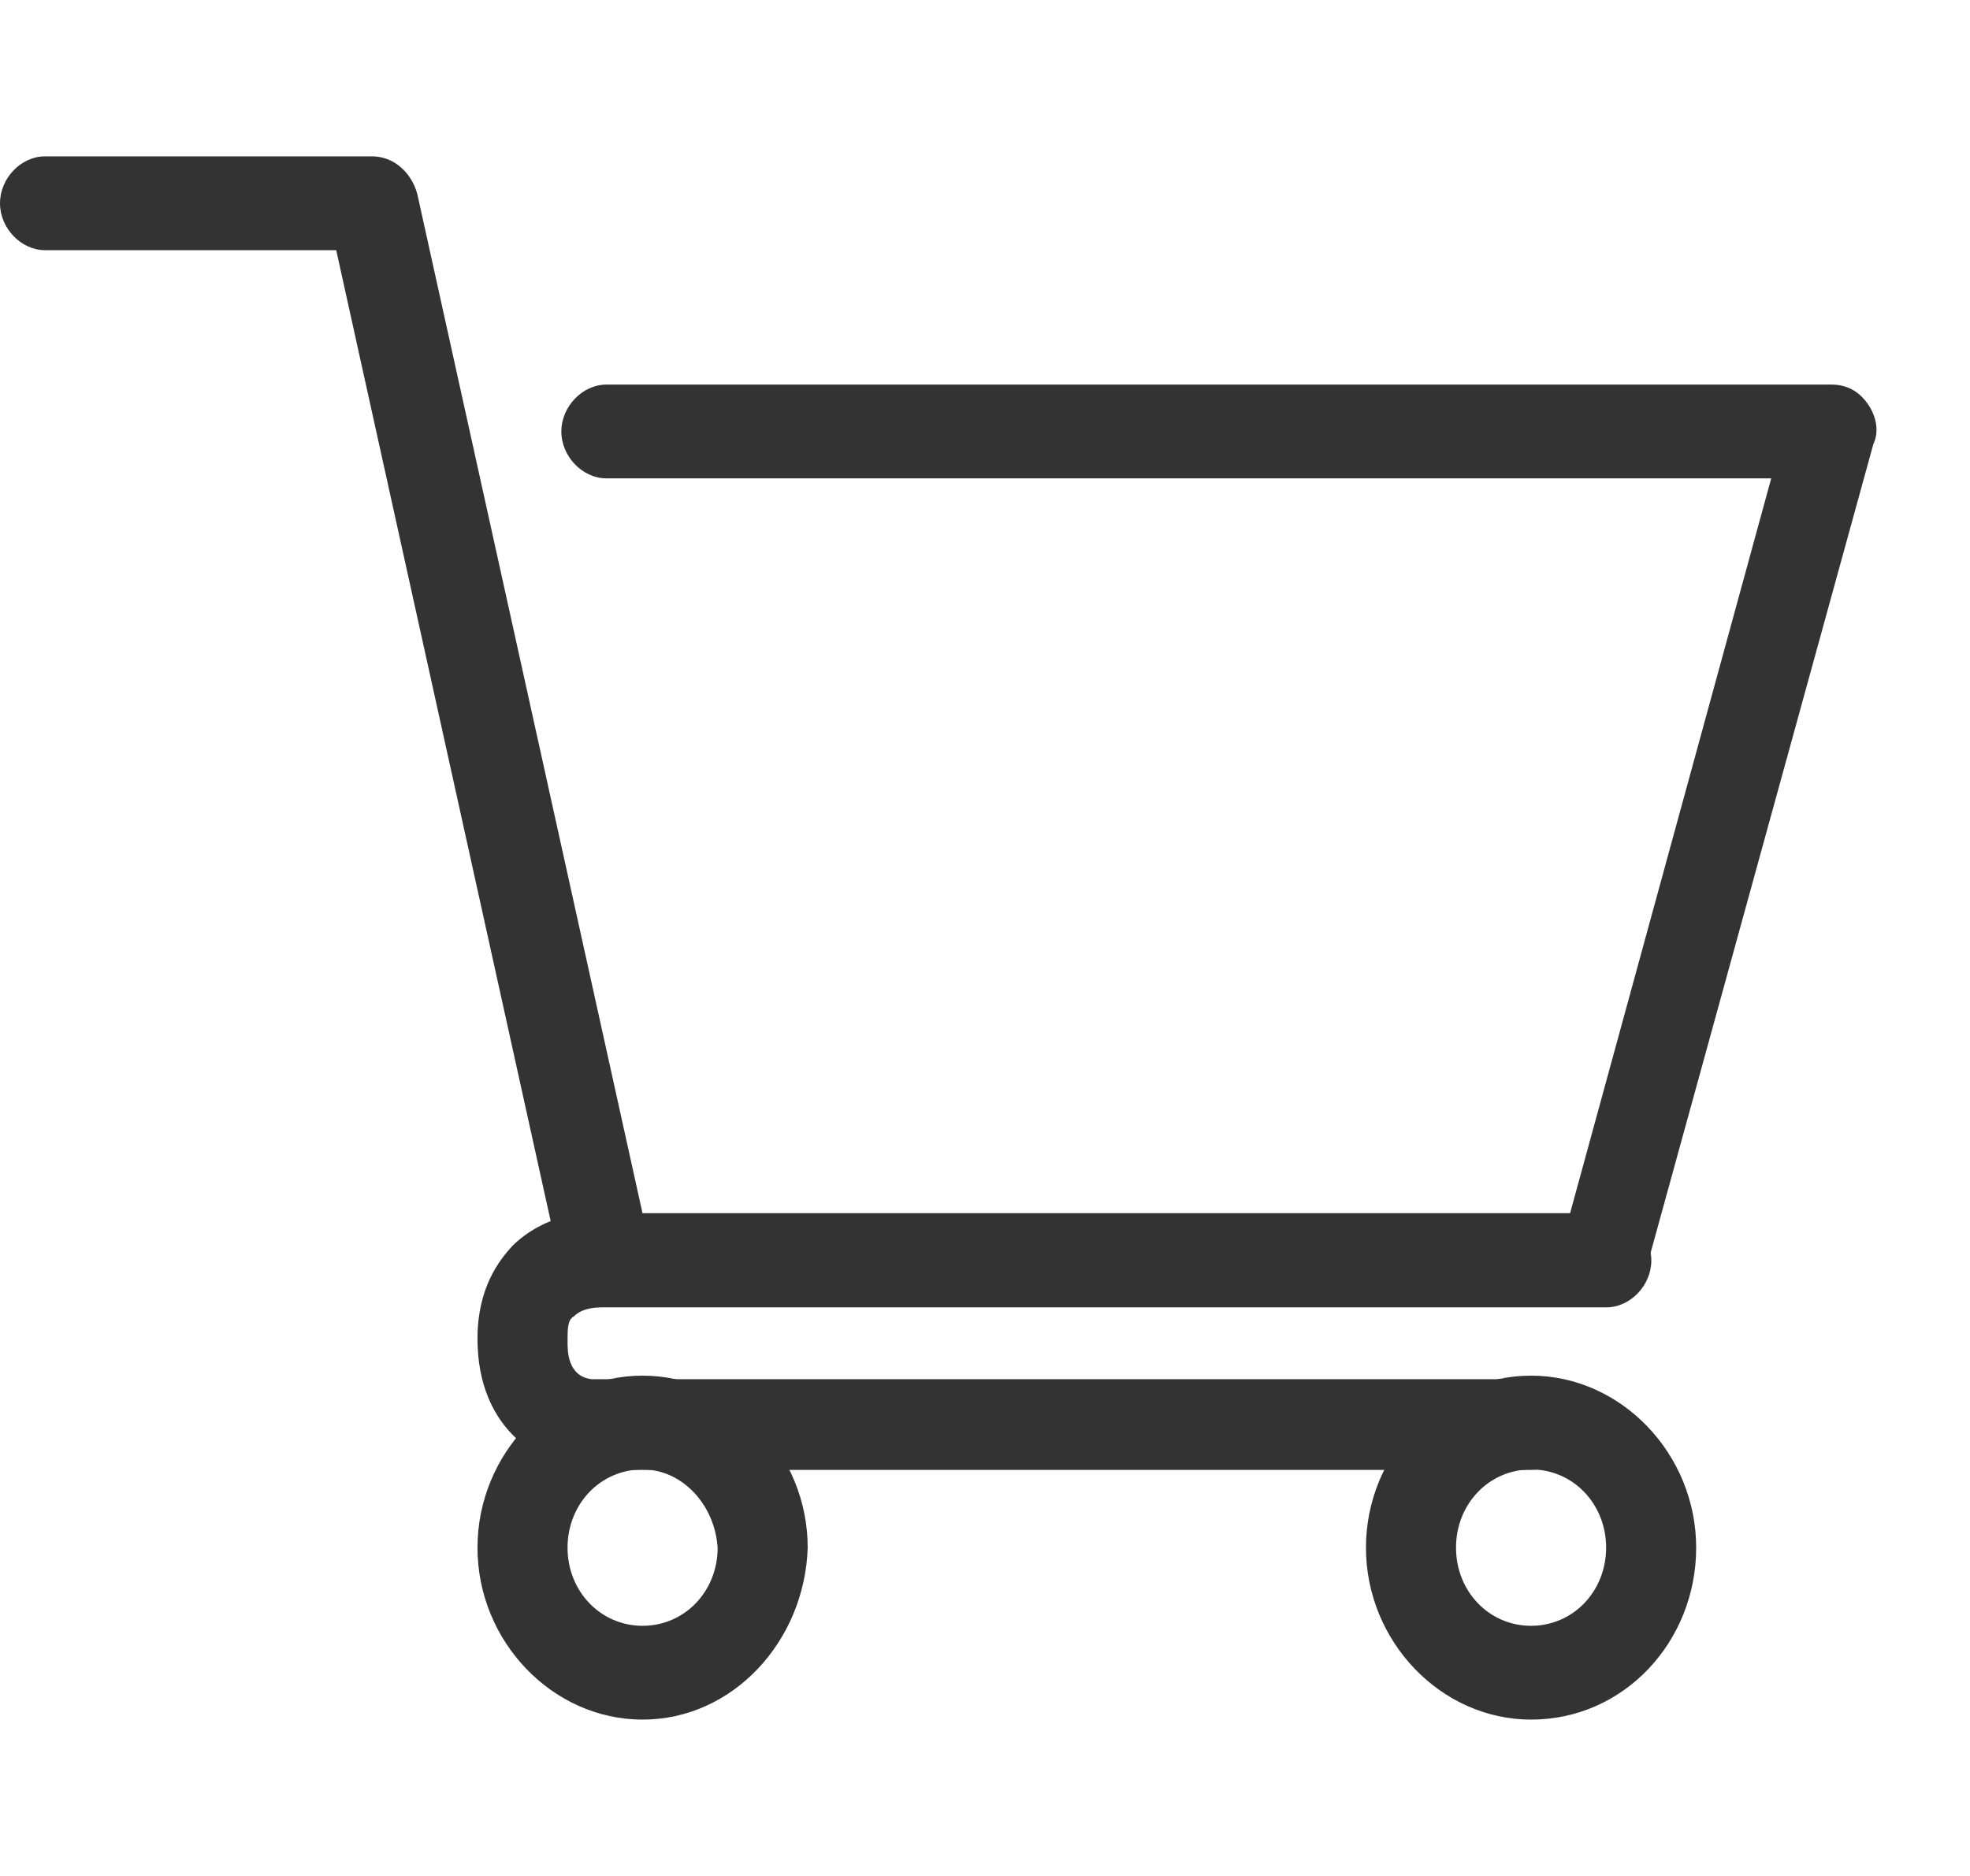 <svg width="21" height="20" viewBox="0 0 21 20" fill="none" xmlns="http://www.w3.org/2000/svg">
<path d="M17.089 13.934H6.465C6.241 13.934 6.048 13.768 5.984 13.534L3.584 2.667H0.48C0.224 2.667 0 2.433 0 2.167C0 1.9 0.224 1.667 0.48 1.667H3.968C4.192 1.667 4.384 1.833 4.448 2.067L6.849 12.934H16.737L18.881 5.1H6.465C6.209 5.1 5.984 4.867 5.984 4.6C5.984 4.334 6.209 4.1 6.465 4.1H19.522C19.682 4.1 19.81 4.167 19.906 4.3C20.002 4.434 20.034 4.6 19.97 4.734L17.537 13.568C17.505 13.768 17.313 13.934 17.089 13.934Z" fill="#333333"/>
<path d="M6.85 18.333C5.89 18.333 5.09 17.5 5.09 16.5C5.09 15.5 5.89 14.666 6.85 14.666C7.81 14.666 8.61 15.5 8.61 16.5C8.578 17.5 7.81 18.333 6.85 18.333ZM6.85 15.666C6.402 15.666 6.05 16.033 6.05 16.5C6.05 16.966 6.402 17.333 6.85 17.333C7.298 17.333 7.65 16.966 7.65 16.5C7.618 16.033 7.266 15.666 6.85 15.666Z" fill="#333333"/>
<path d="M16.321 18.333C15.361 18.333 14.561 17.5 14.561 16.5C14.561 15.5 15.361 14.666 16.321 14.666C17.281 14.666 18.081 15.5 18.081 16.5C18.081 17.5 17.313 18.333 16.321 18.333ZM16.321 15.666C15.873 15.666 15.521 16.033 15.521 16.5C15.521 16.966 15.873 17.333 16.321 17.333C16.769 17.333 17.121 16.966 17.121 16.5C17.121 16.033 16.769 15.666 16.321 15.666Z" fill="#333333"/>
<path d="M16.323 15.671H6.274C5.794 15.638 5.09 15.271 5.09 14.271C5.09 13.738 5.314 13.438 5.474 13.271C5.858 12.904 6.37 12.904 6.498 12.937H17.123C17.379 12.937 17.603 13.171 17.603 13.438C17.603 13.704 17.379 13.938 17.123 13.938H6.466H6.434C6.37 13.938 6.21 13.938 6.114 14.037C6.05 14.071 6.05 14.171 6.05 14.304C6.05 14.404 6.05 14.671 6.306 14.704H16.323C16.579 14.704 16.803 14.938 16.803 15.204C16.803 15.471 16.611 15.671 16.323 15.671Z" fill="#333333"/>
</svg>
